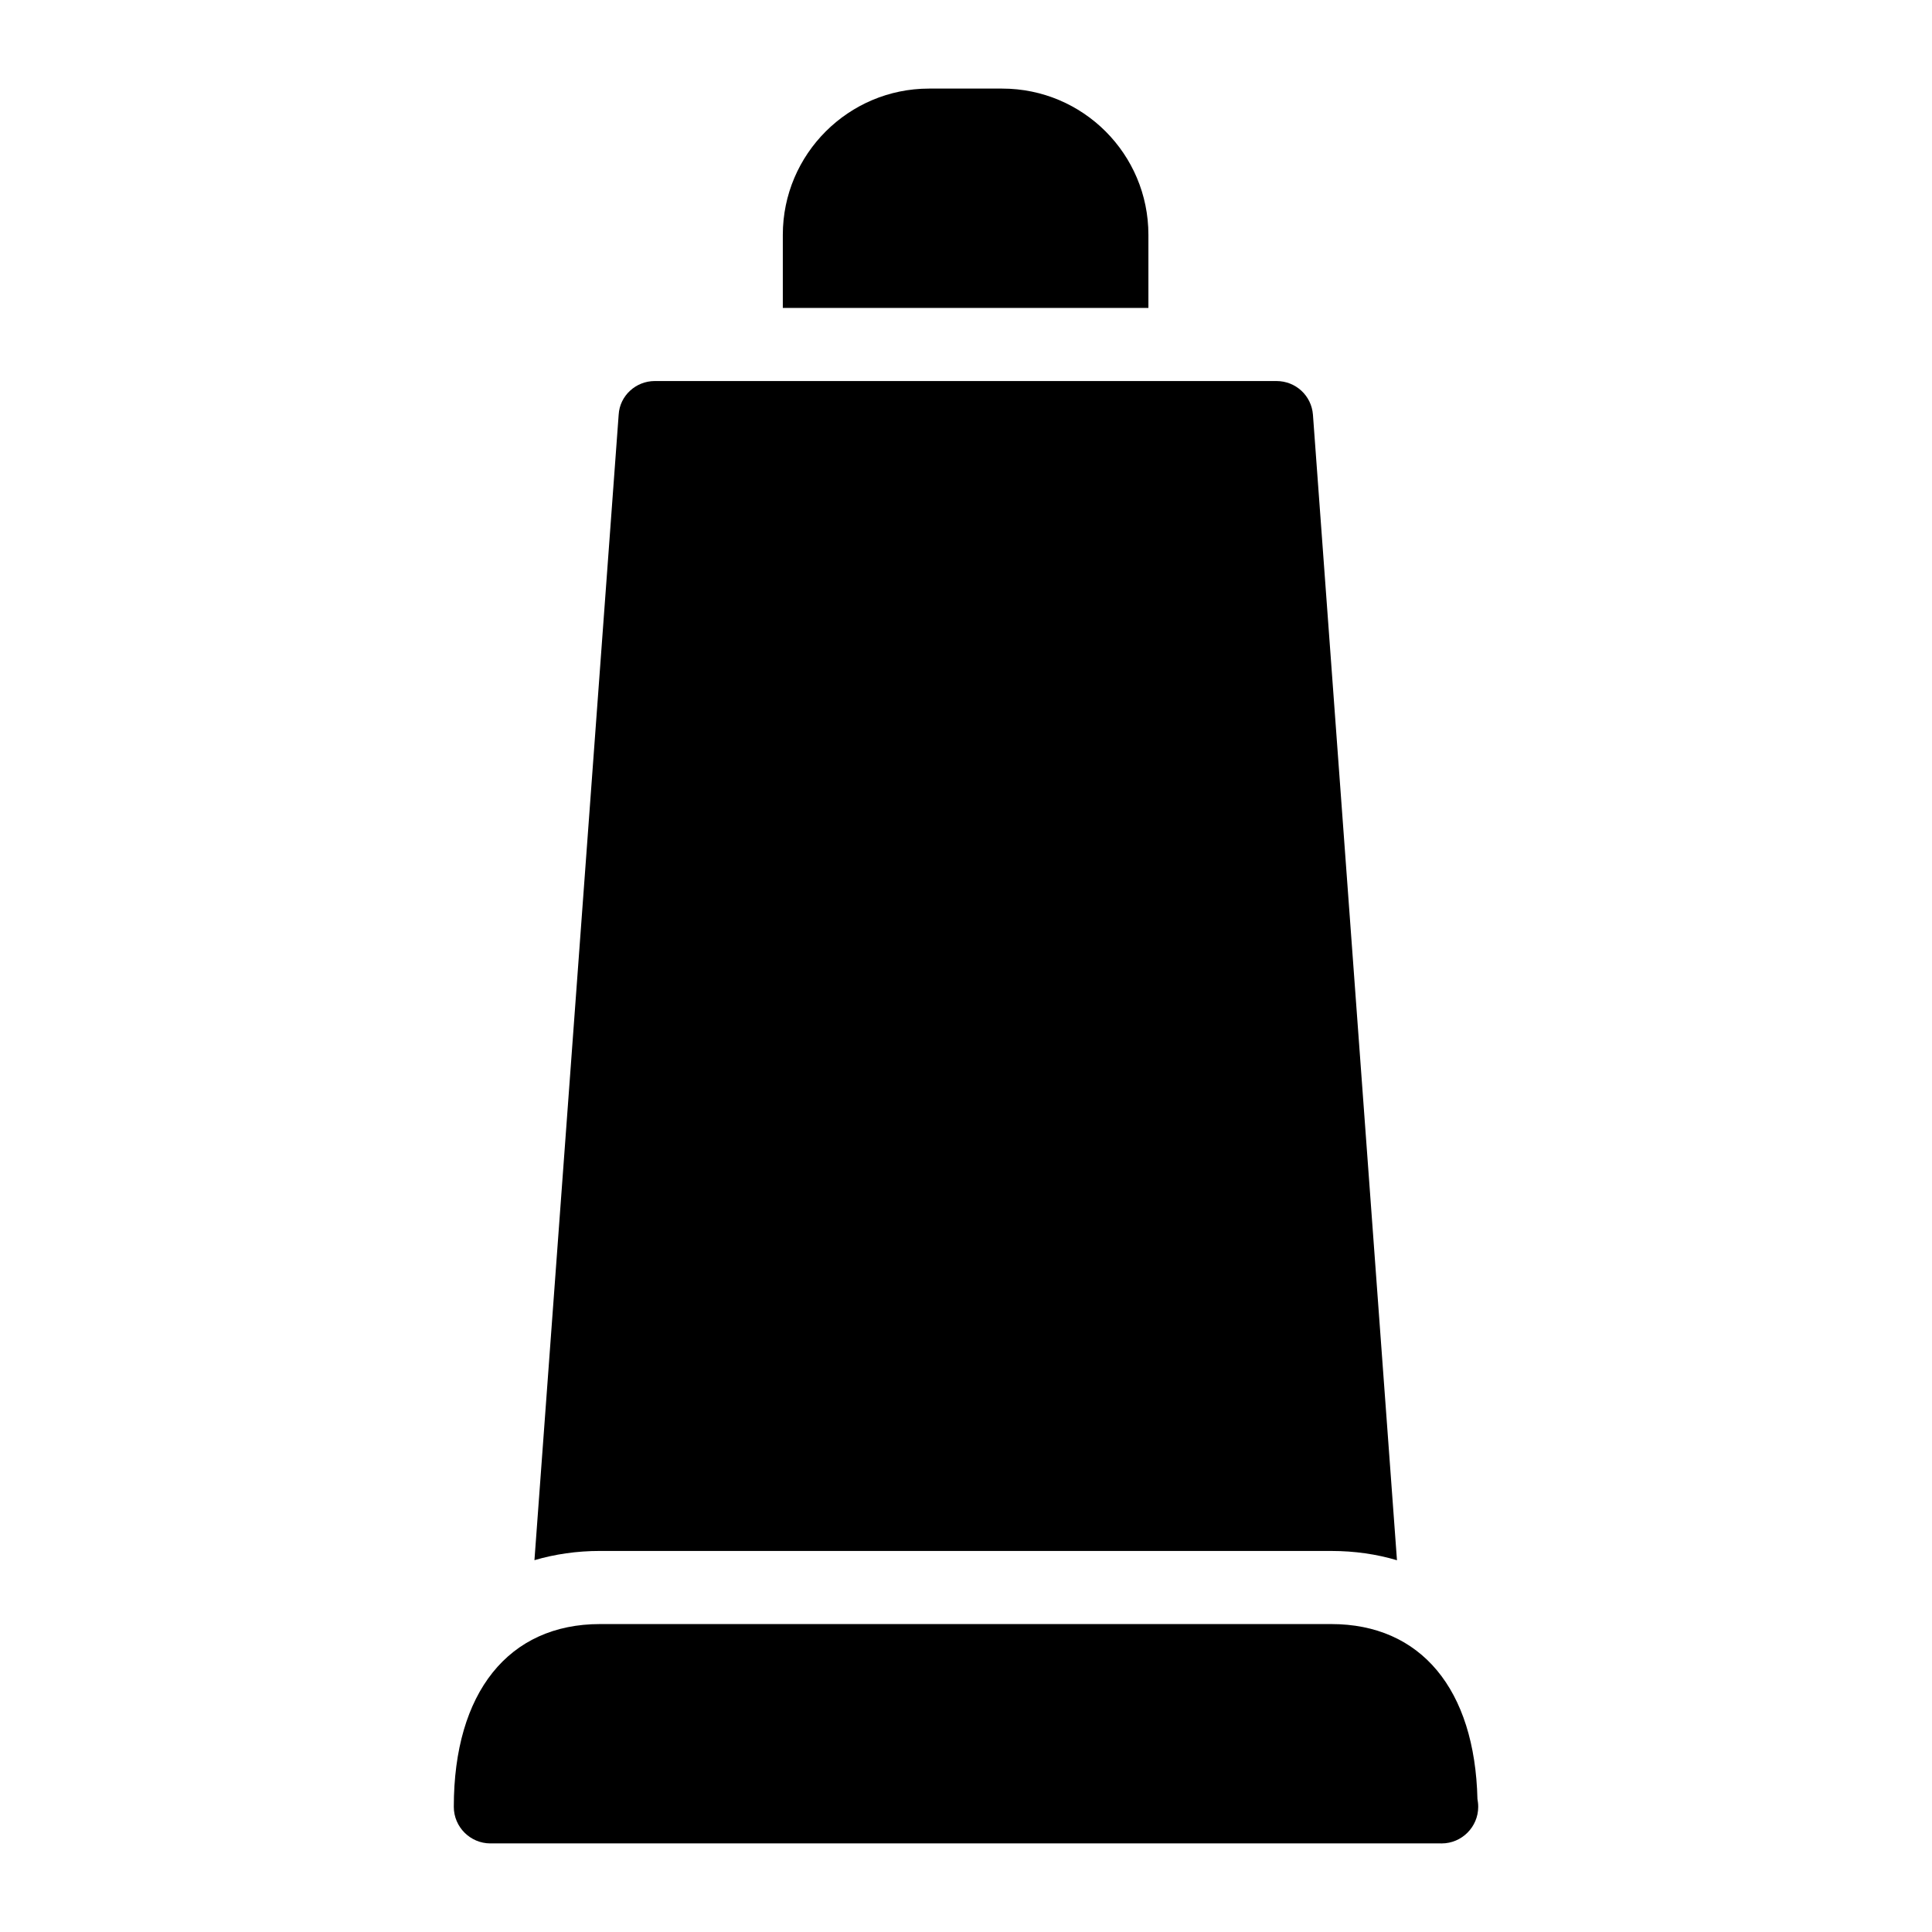 <?xml version="1.0" encoding="UTF-8"?>
<!-- Uploaded to: ICON Repo, www.svgrepo.com, Generator: ICON Repo Mixer Tools -->
<svg fill="#000000" width="800px" height="800px" version="1.1" viewBox="144 144 512 512" xmlns="http://www.w3.org/2000/svg">
 <g>
  <path d="m448.34 206.23c0-21.414-17.344-38.754-38.754-38.754h-19.379c-21.316 0-38.754 17.344-38.754 38.754v19.379h96.887z"/>
  <path d="m496.79 555.02c6.207 0 12.027 0.855 17.422 2.461l-22.27-303.59c-0.387-5.039-4.551-8.914-9.688-8.914h-164.71c-5.035 0-9.301 3.875-9.59 8.914l-22.32 303.57c5.379-1.578 11.176-2.445 17.383-2.445z"/>
  <path d="m535.54 620.8c-0.68-29.16-15.02-46.406-38.754-46.406h-193.77c-24.223 0-38.754 18.117-38.754 48.441 0 5.328 4.359 9.688 9.688 9.688h251.91c0.094 0.004 0.191 0.004 0.191 0.004 5.328 0 9.688-4.359 9.688-9.688 0.004-0.777-0.094-1.457-0.191-2.039z"/>
 </g>
</svg>